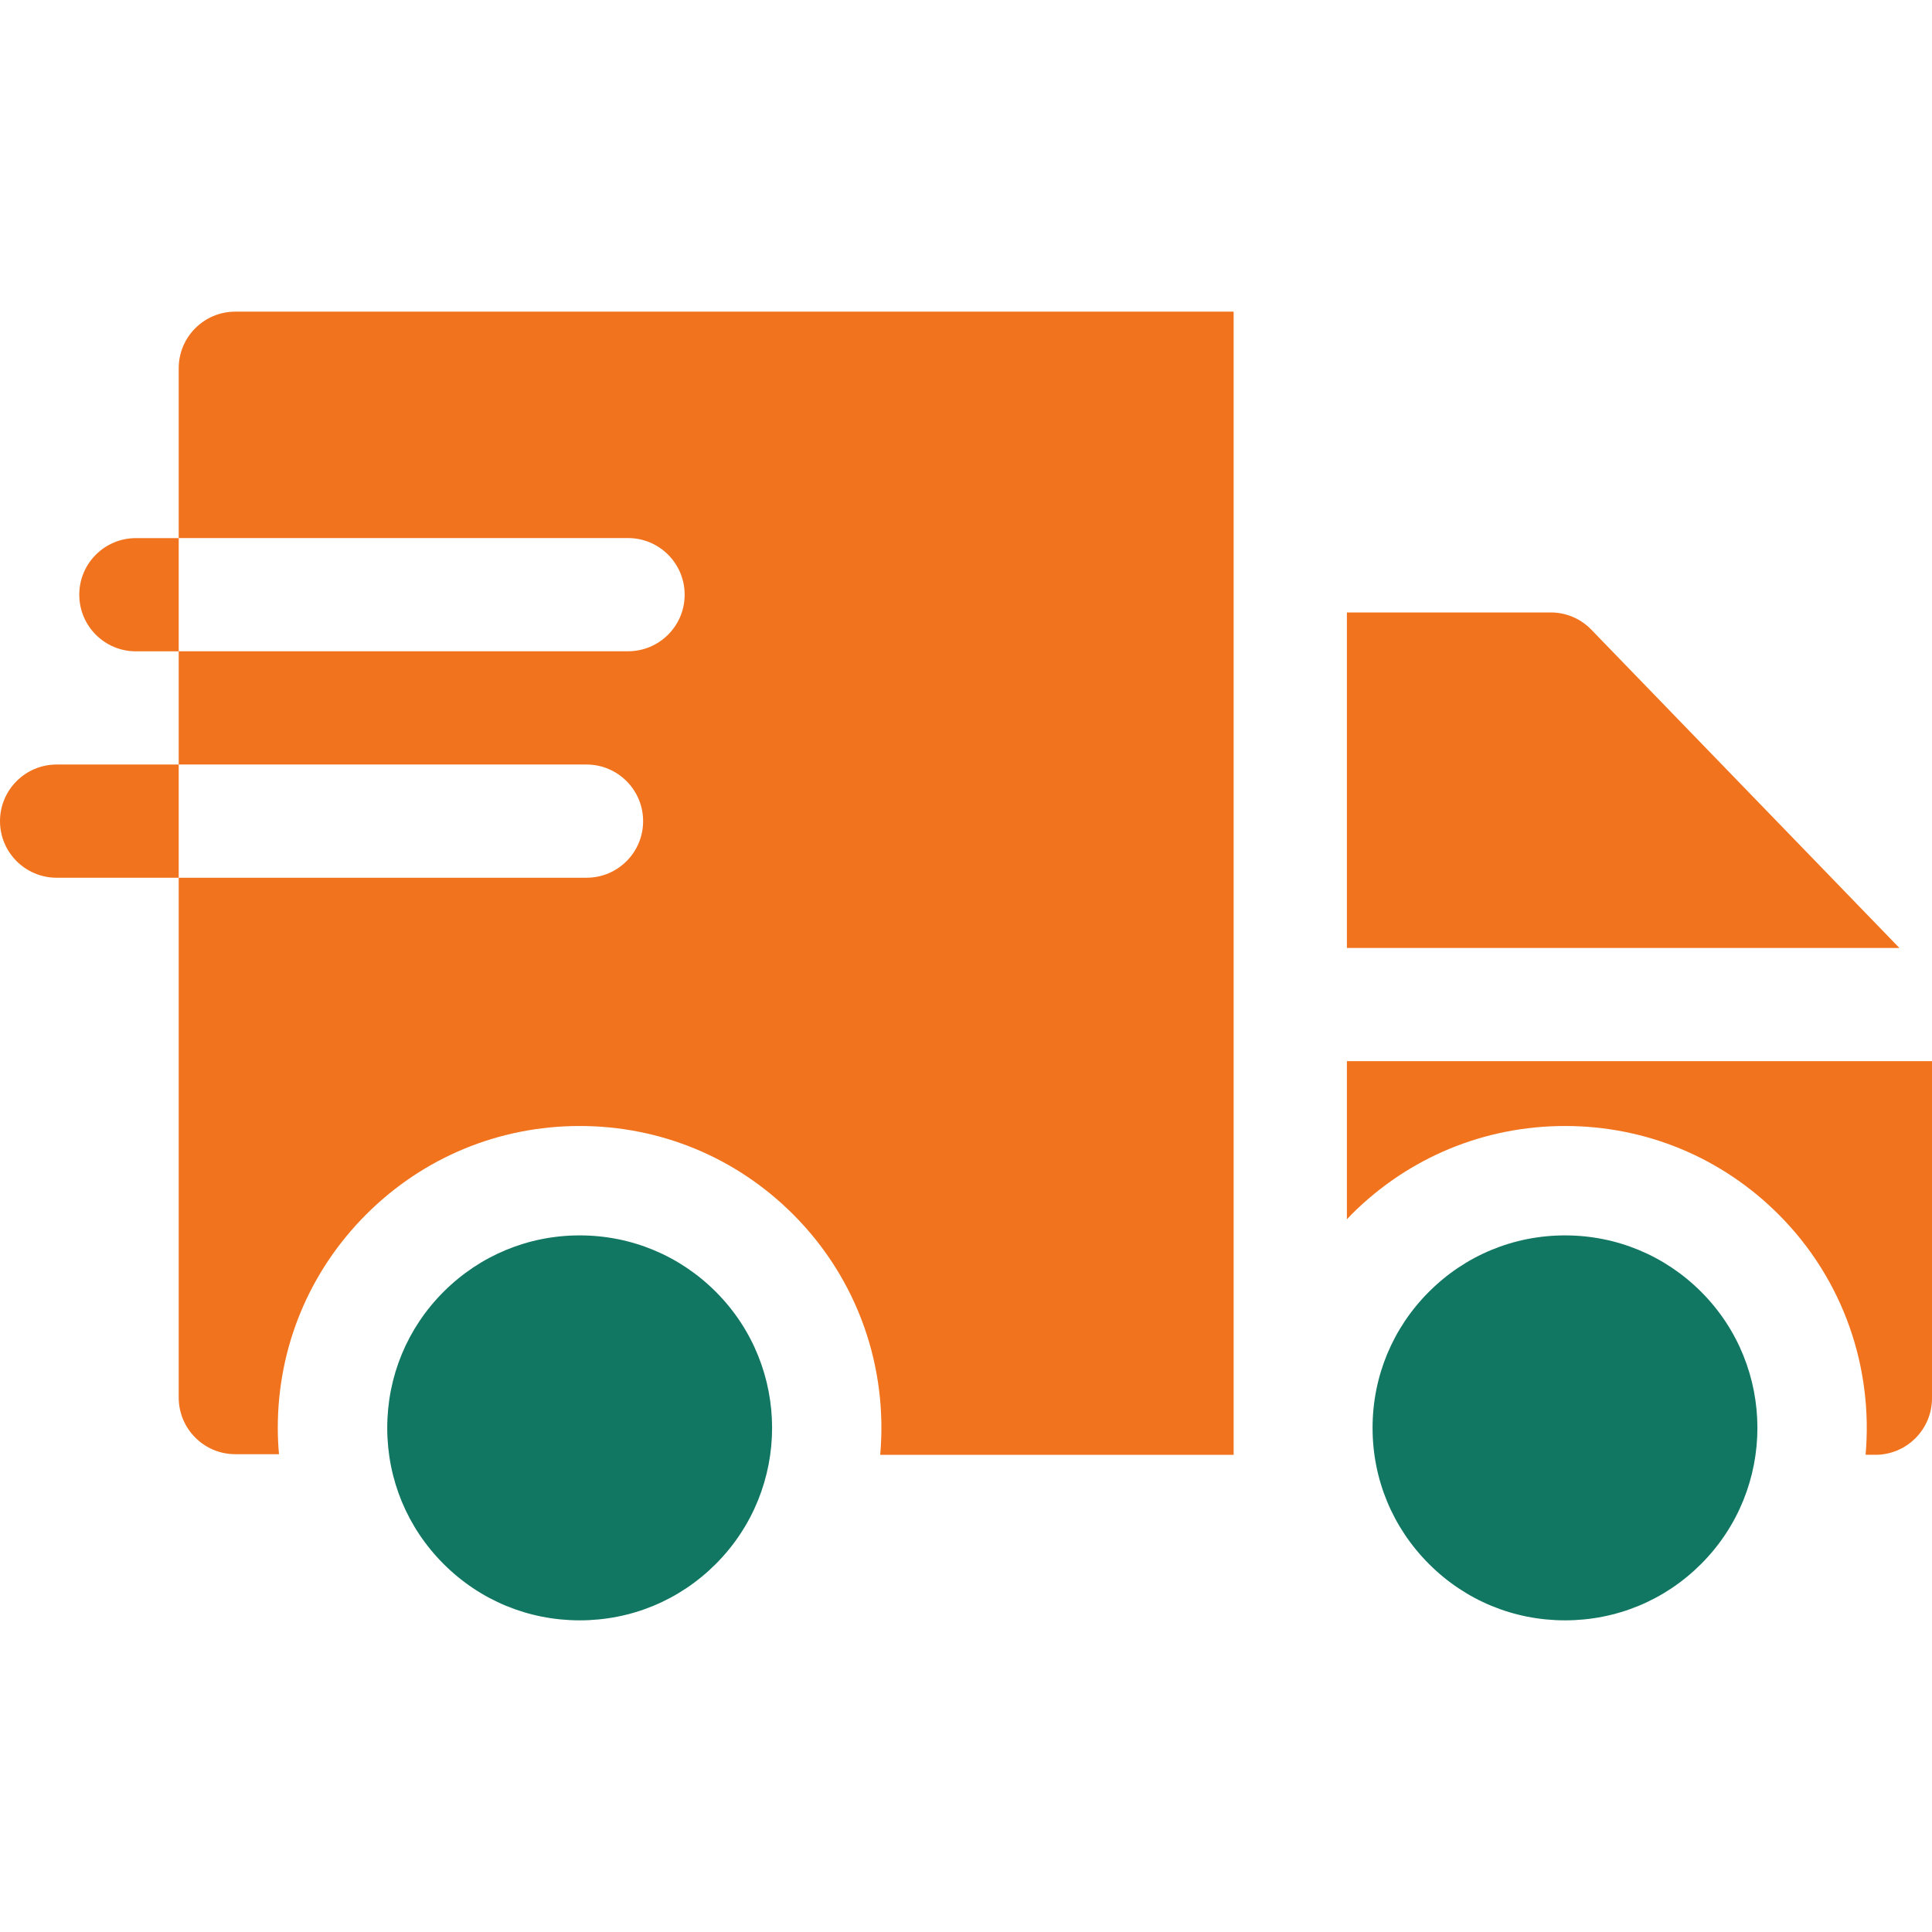 <svg width="32" height="32" viewBox="0 0 32 32" fill="none" xmlns="http://www.w3.org/2000/svg">
<path d="M31.46 15.701L26.358 10.43C26.182 10.247 25.939 10.144 25.685 10.144H22.309V15.701H31.46Z" fill="#F2731D"/>
<path d="M22.309 20.196C22.334 20.169 22.36 20.141 22.386 20.114C23.331 19.17 24.586 18.65 25.922 18.65C27.258 18.65 28.514 19.17 29.458 20.114C30.546 21.202 31.026 22.671 30.9 24.095C31.005 24.096 31.063 24.096 31.063 24.096C31.58 24.096 32 23.676 32 23.159V17.576H22.309V20.196Z" fill="#F2731D"/>
<path d="M20.433 5.162H3.897C3.38 5.162 2.96 5.581 2.96 6.099V8.912H10.402C10.92 8.912 11.34 9.332 11.34 9.85C11.34 10.368 10.92 10.787 10.402 10.787H2.96V12.663H9.715C10.232 12.663 10.652 13.083 10.652 13.601C10.652 14.119 10.232 14.538 9.715 14.538H2.96V23.148C2.96 23.666 3.38 24.086 3.897 24.086H4.621C4.608 23.942 4.601 23.797 4.601 23.65C4.601 22.315 5.121 21.059 6.066 20.114C7.01 19.17 8.266 18.65 9.602 18.65C10.937 18.65 12.193 19.17 13.137 20.114C14.226 21.203 14.706 22.671 14.579 24.096H20.433V5.162Z" fill="#F2731D"/>
<path d="M2.25 8.913C1.733 8.913 1.313 9.332 1.313 9.85C1.313 10.368 1.733 10.788 2.25 10.788H2.96V8.913H2.25Z" fill="#F2731D"/>
<path d="M0.938 12.663C0.42 12.663 0 13.083 0 13.601C0 14.118 0.42 14.538 0.938 14.538H2.96V12.663H0.938Z" fill="#F2731D"/>
<path d="M11.856 21.396C11.254 20.794 10.453 20.462 9.602 20.462C8.75 20.462 7.95 20.794 7.347 21.396C6.745 21.998 6.414 22.799 6.414 23.65C6.414 24.502 6.745 25.302 7.347 25.904C7.95 26.507 8.75 26.838 9.602 26.838C10.453 26.838 11.254 26.507 11.856 25.904C13.099 24.661 13.099 22.639 11.856 21.396Z" fill="#117763"/>
<path d="M22.734 23.65C22.734 24.502 23.066 25.302 23.668 25.904C24.27 26.507 25.07 26.838 25.922 26.838C26.773 26.838 27.574 26.507 28.176 25.904C29.419 24.661 29.419 22.639 28.176 21.396C27.574 20.794 26.773 20.462 25.922 20.462C25.07 20.462 24.27 20.794 23.668 21.396C23.066 21.998 22.734 22.799 22.734 23.65Z" fill="#117763"/>
</svg>
